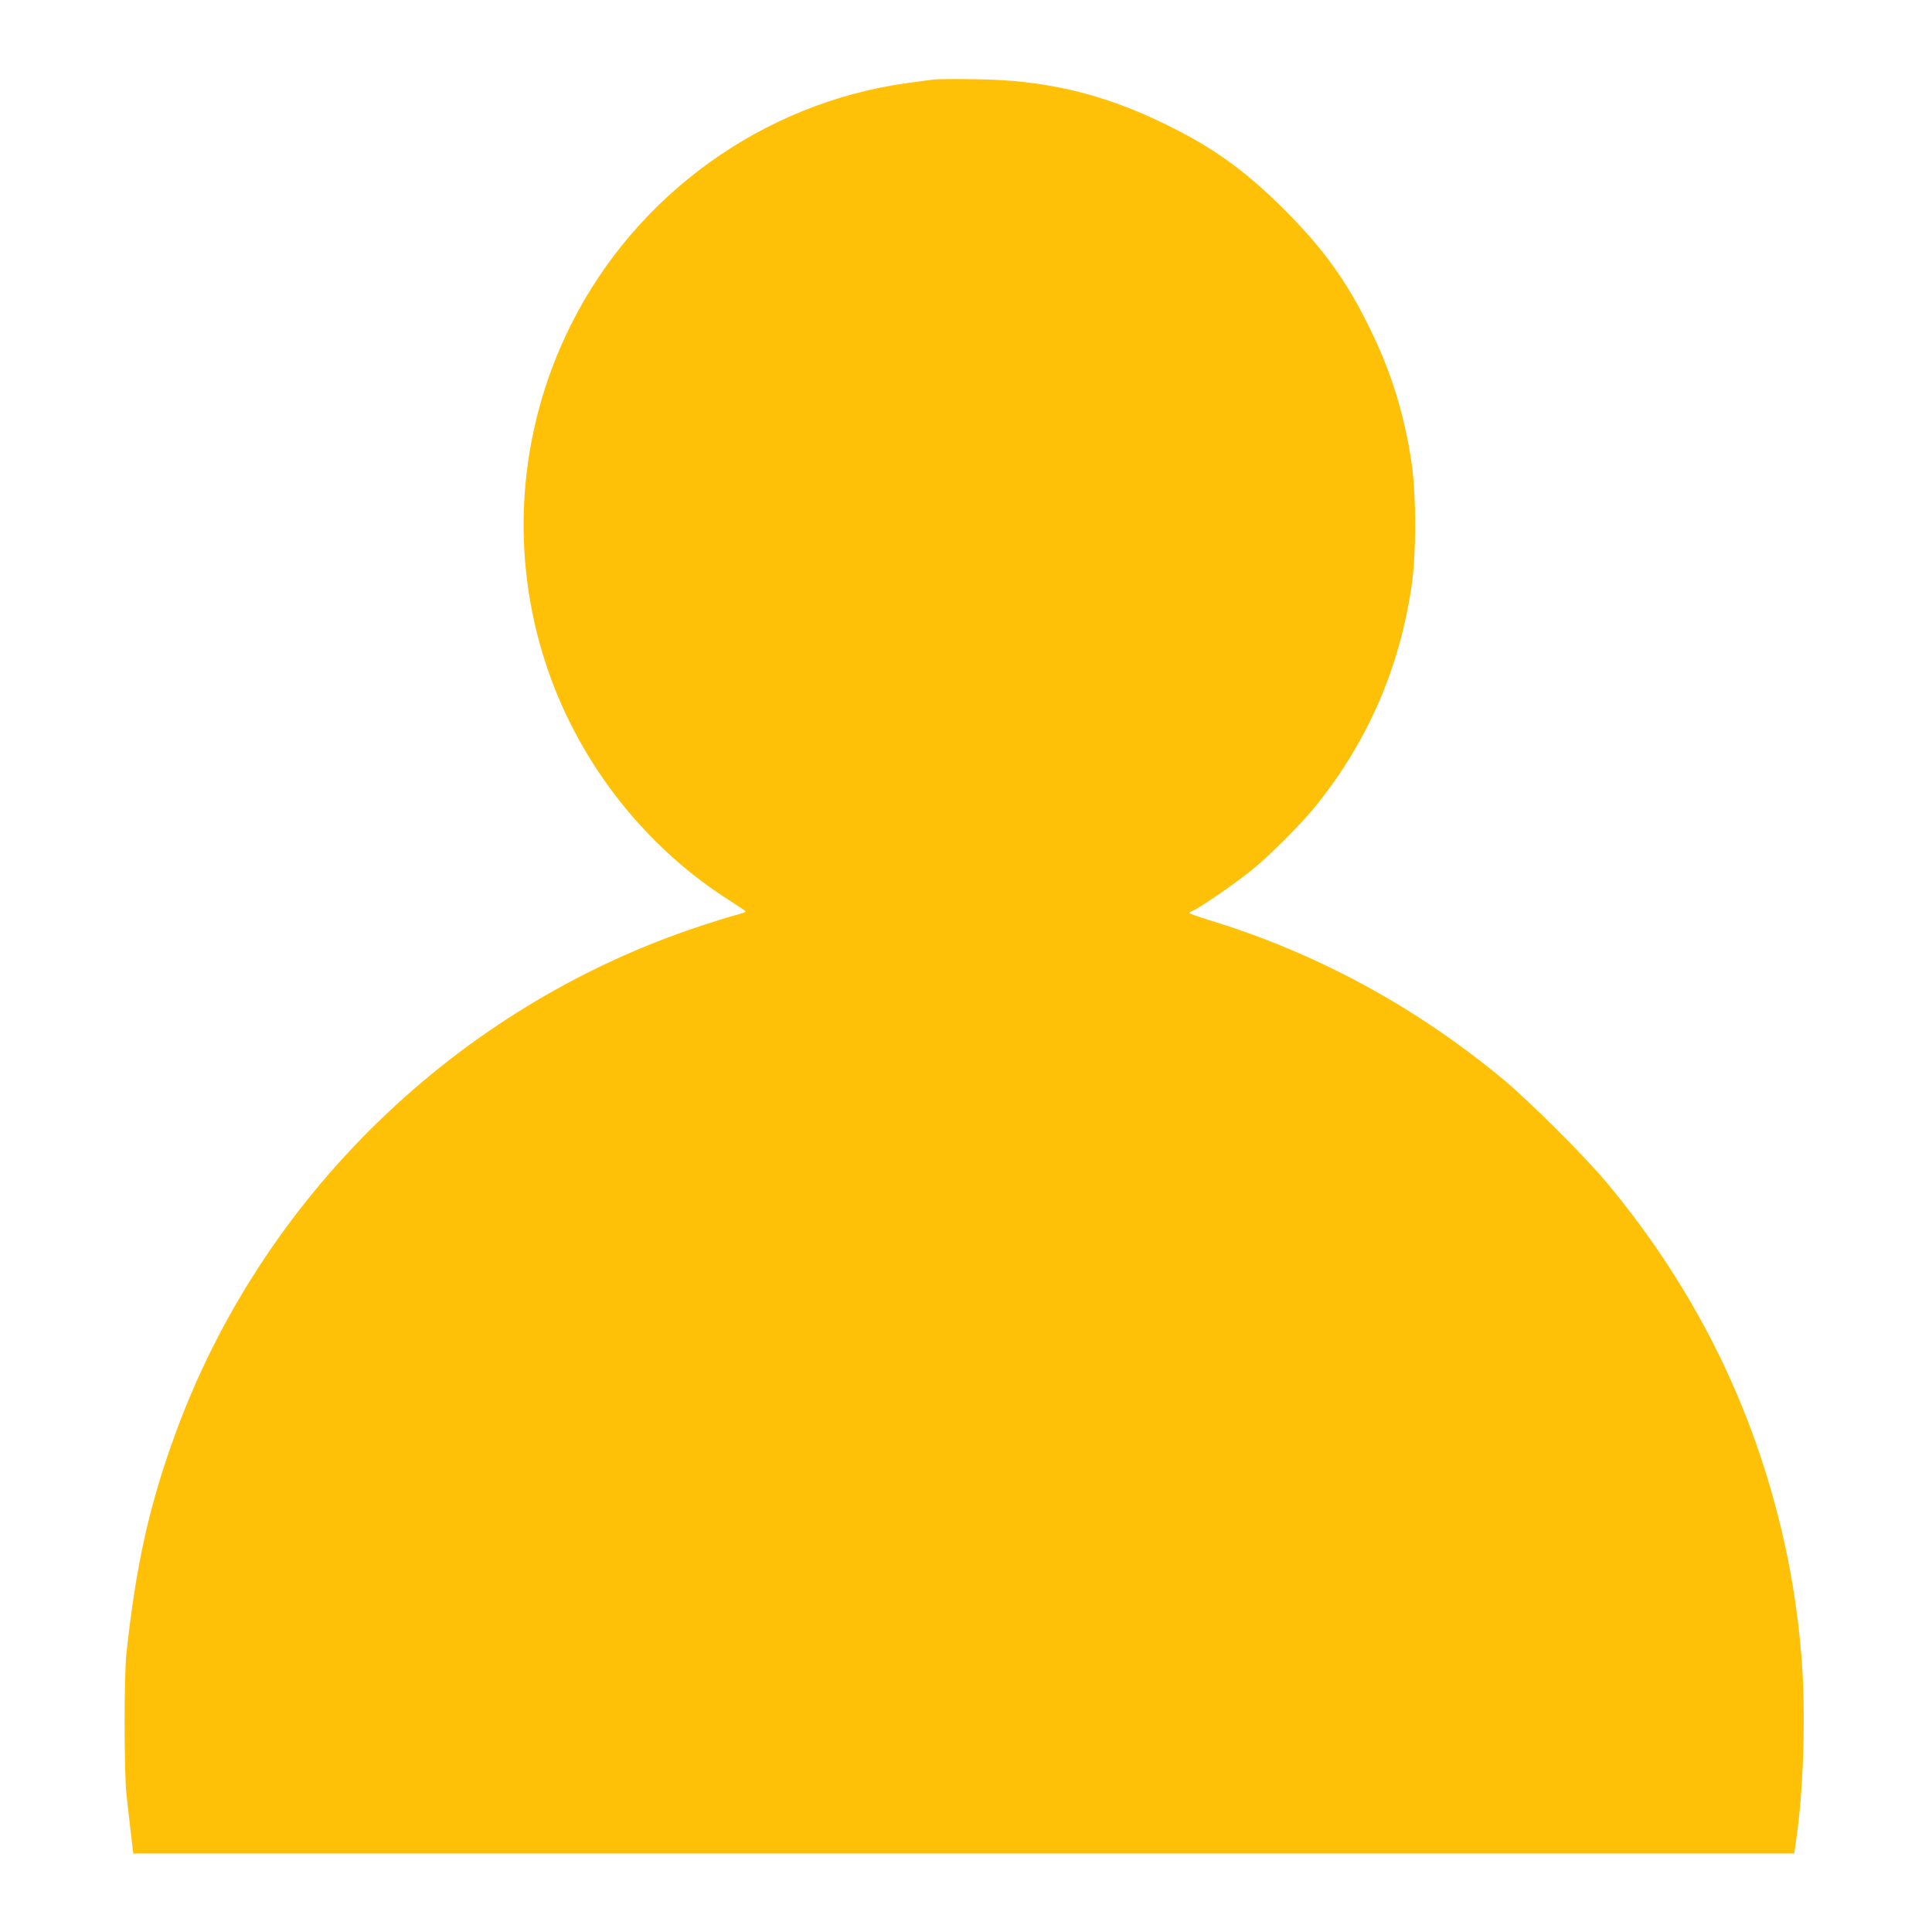 <?xml version="1.0" standalone="no"?>
<!DOCTYPE svg PUBLIC "-//W3C//DTD SVG 20010904//EN"
 "http://www.w3.org/TR/2001/REC-SVG-20010904/DTD/svg10.dtd">
<svg version="1.0" xmlns="http://www.w3.org/2000/svg"
 width="1280pt" height="1280pt" viewBox="0 0 1280 1280"
 preserveAspectRatio="xMidYMid meet">
<g transform="translate(0,1280) scale(0.1,-0.1)"
fill="#ffc107" stroke="none">
<path d="M6195 12274 c-22 -2 -107 -14 -190 -25 -950 -133 -1789 -736 -2221
-1598 -356 -710 -413 -1531 -157 -2281 216 -634 654 -1189 1216 -1542 53 -34
97 -64 97 -67 0 -4 -30 -15 -67 -24 -38 -10 -138 -41 -223 -69 -1620 -531
-2926 -1798 -3499 -3397 -166 -461 -250 -845 -313 -1421 -17 -149 -16 -797 0
-940 6 -58 19 -169 28 -247 l17 -143 5502 0 5502 0 17 119 c46 330 60 831 31
1184 -26 327 -80 648 -161 956 -210 811 -592 1547 -1142 2201 -136 162 -502
526 -662 660 -587 489 -1246 847 -1962 1065 -71 22 -128 42 -128 46 0 4 9 10
20 14 35 11 283 181 390 268 129 105 334 310 435 437 337 422 544 897 626
1440 33 215 33 610 0 830 -48 319 -134 596 -276 885 -153 314 -307 527 -565
785 -258 258 -471 412 -785 565 -415 204 -797 295 -1260 300 -126 2 -248 1
-270 -1z"/>
</g>
</svg>
